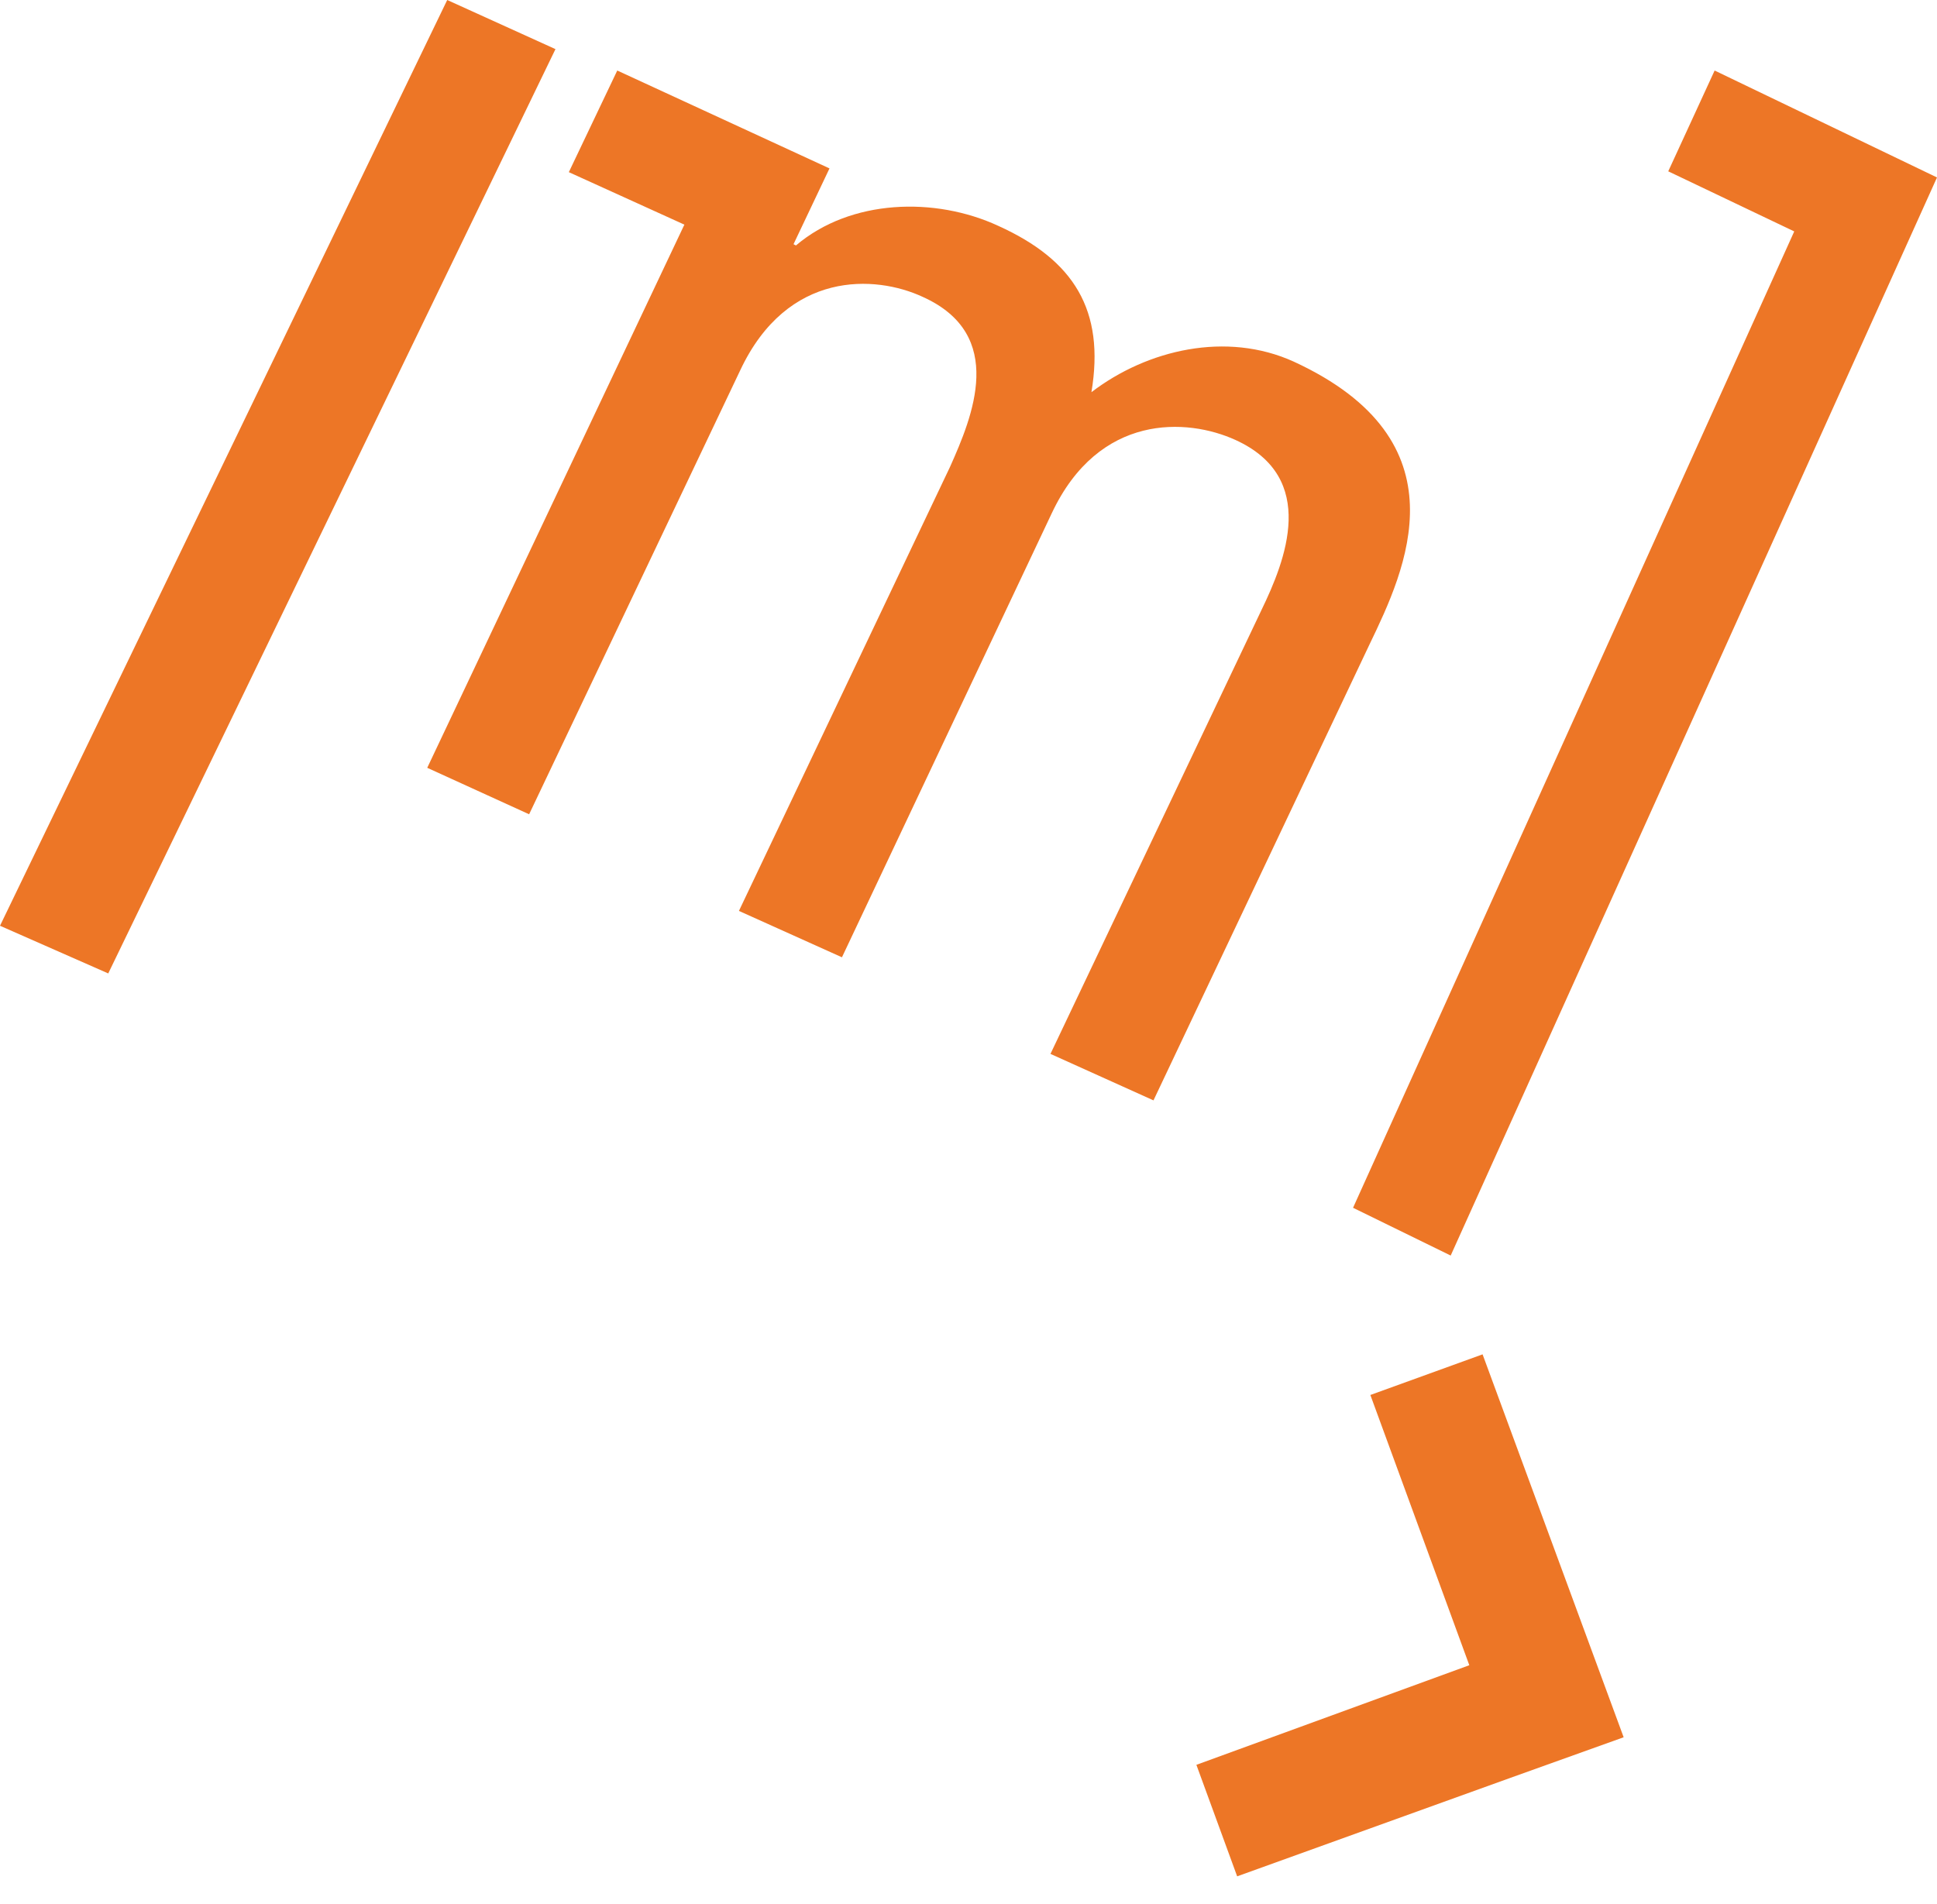 <svg xmlns="http://www.w3.org/2000/svg" width="60" height="59" fill="none"><path fill-rule="evenodd" d="m42.448 43.221 3.065 8.373-8.454 3.086 1.263 3.455 8.46-3.05 3.512-1.259-4.37-11.864zM13.235 23.787 21.199 6.96 17.62 5.334l1.5-3.149 6.574 3.033-1.114 2.348.075.039c1.696-1.441 4.31-1.514 6.268-.607 2.348 1.063 3.307 2.616 2.885 5.153 1.732-1.324 4.19-1.892 6.268-.946 5.344 2.465 3.462 6.444 2.349 8.754L35.73 34.093l-3.191-1.44 6.538-13.757c.733-1.514 1.772-4.09-.808-5.265-1.5-.684-4.23-.834-5.69 2.271L26.08 29.66l-3.191-1.437 6.538-13.756c.693-1.553 1.767-4.095-.848-5.27-1.46-.679-4.19-.834-5.65 2.276L16.39 25.229l-3.156-1.44zM41.912 37.42 55.578 7.17l-3.903-1.862 1.437-3.123L60 5.498 44.936 38.901l-3.024-1.48zM0 28.683l3.353 1.477L17.206 1.522 13.853 0z" style="fill:#ed7626"/><style>@media (prefers-color-scheme:dark){path{fill:#ffdac2}}</style></svg>